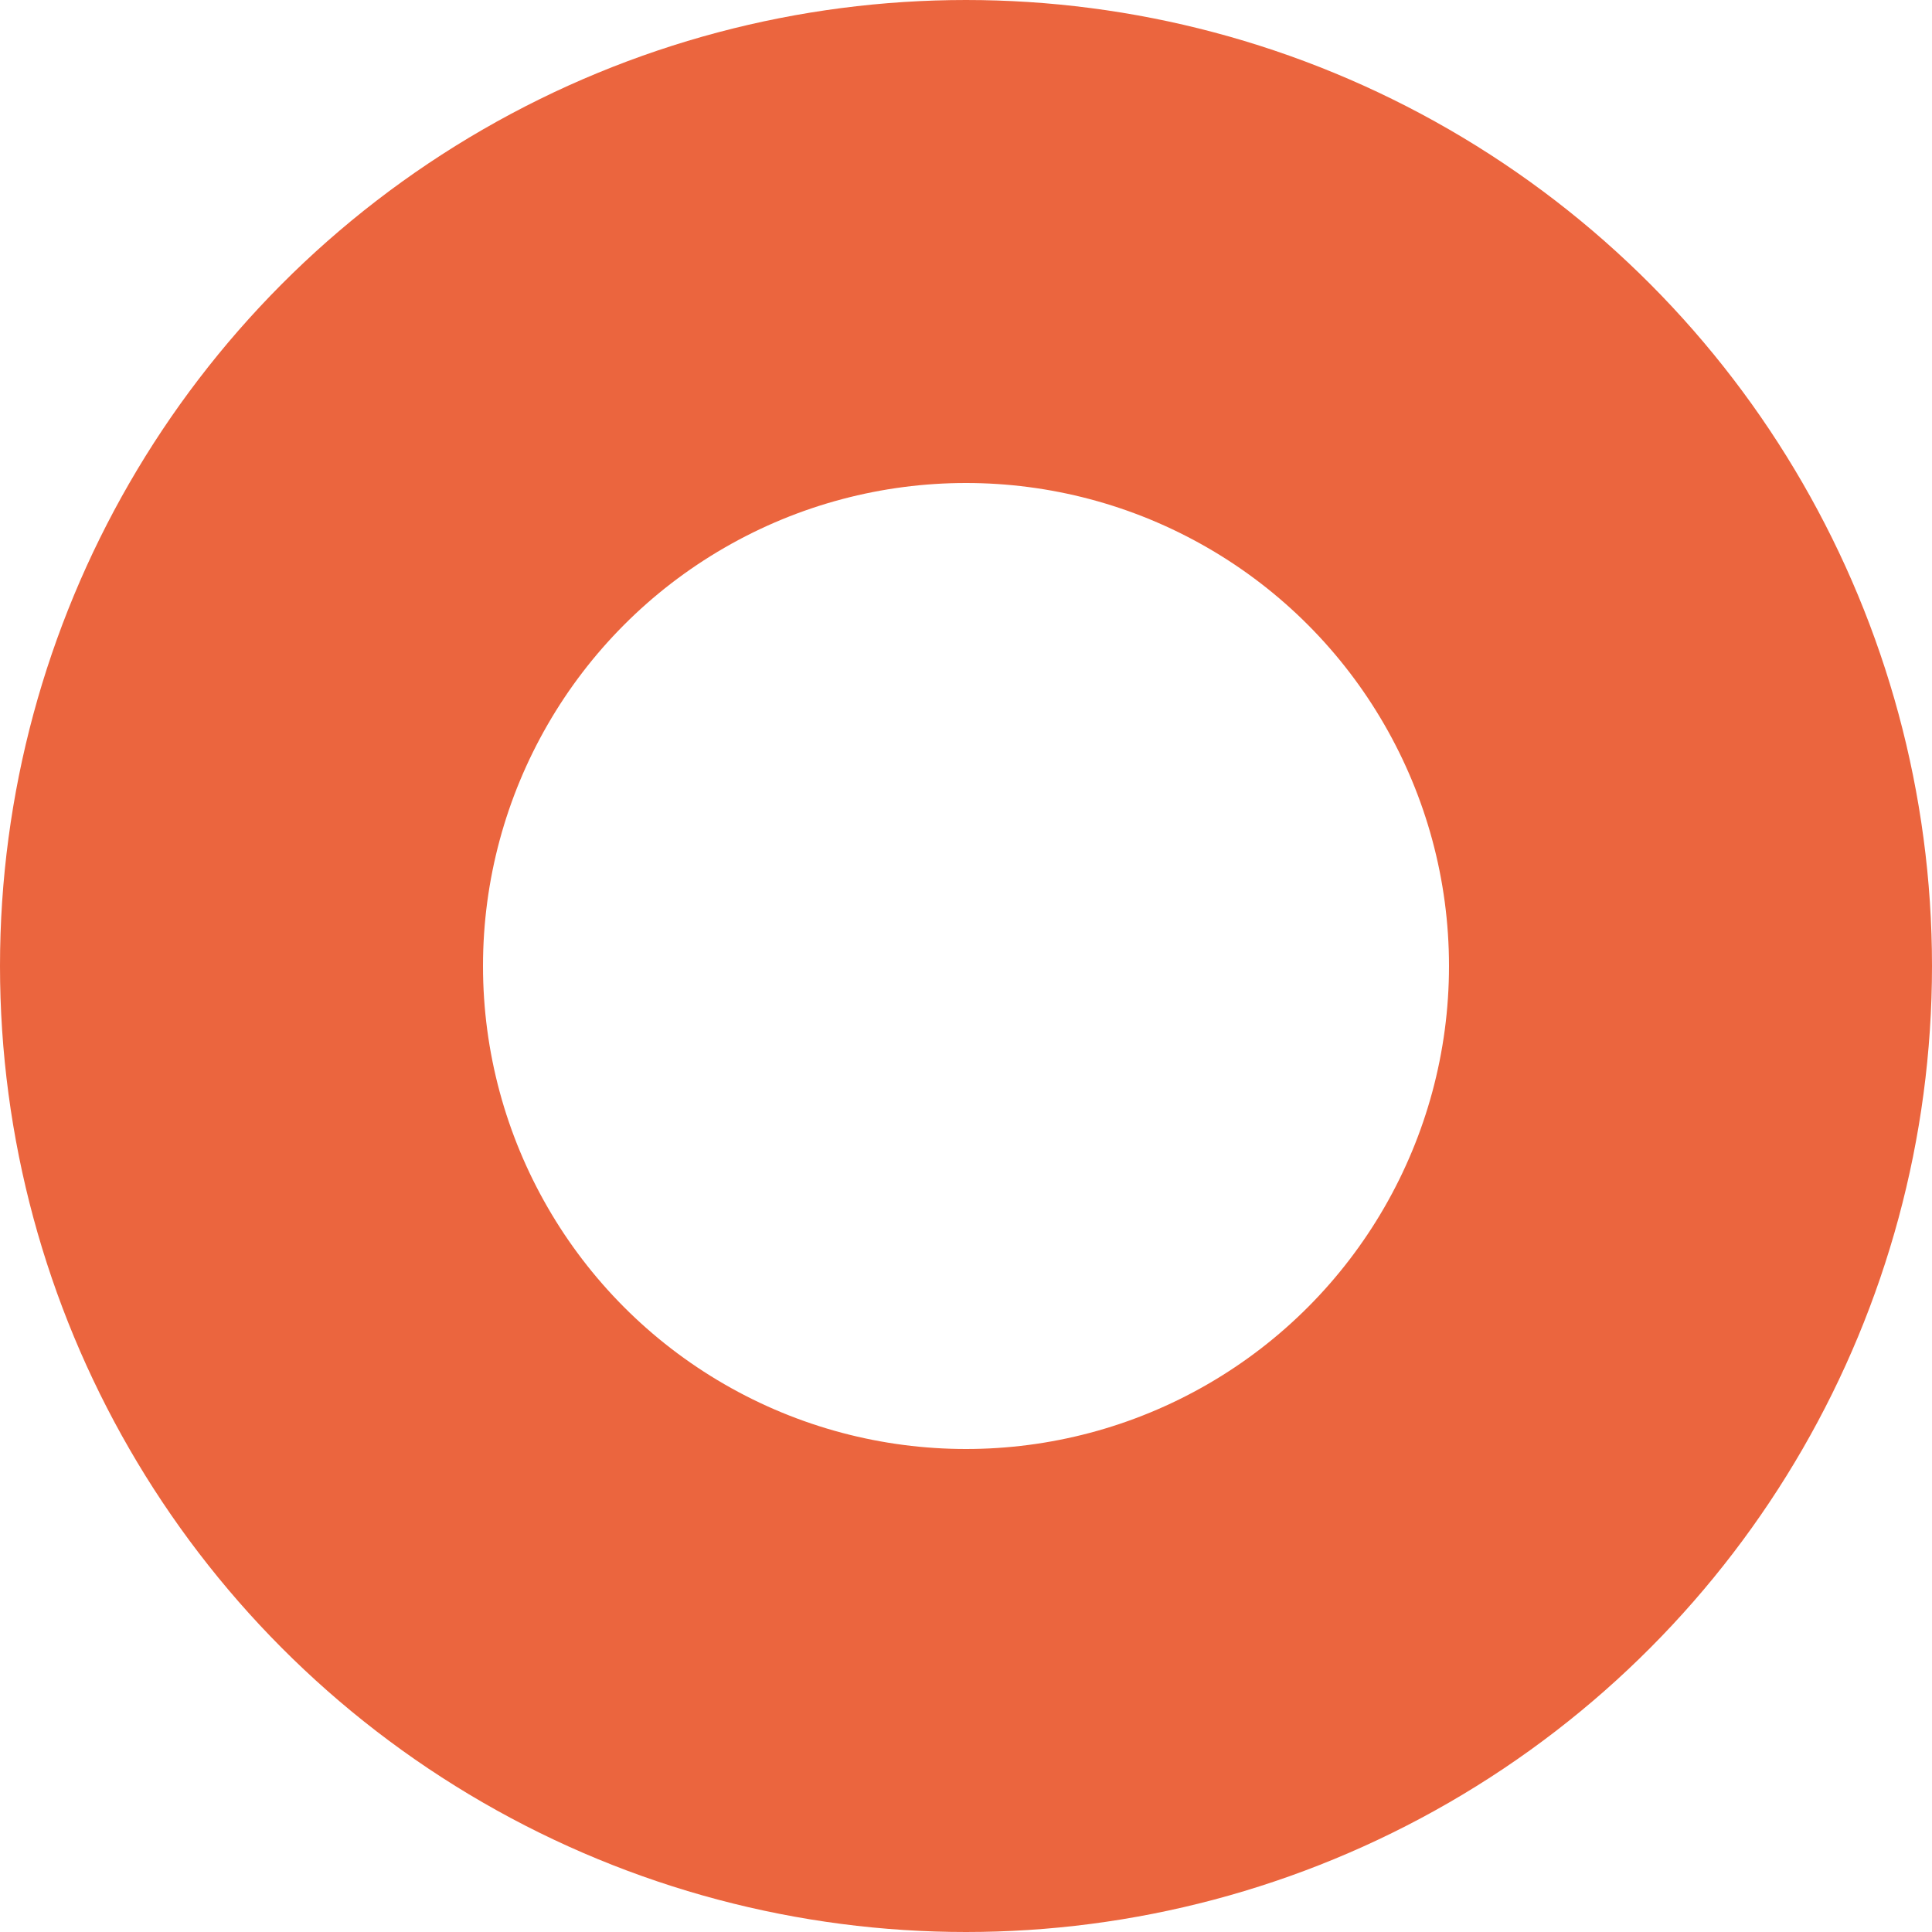<svg xmlns="http://www.w3.org/2000/svg" width="8" height="8" viewBox="0 0 8 8">
  <g id="Эллипс_3" data-name="Эллипс 3" fill="none" stroke="#eb653e" stroke-width="2">
    <circle cx="4" cy="4" r="4" stroke="none"/>
    <circle cx="4" cy="4" r="3" fill="none"/>
  </g>
</svg>
